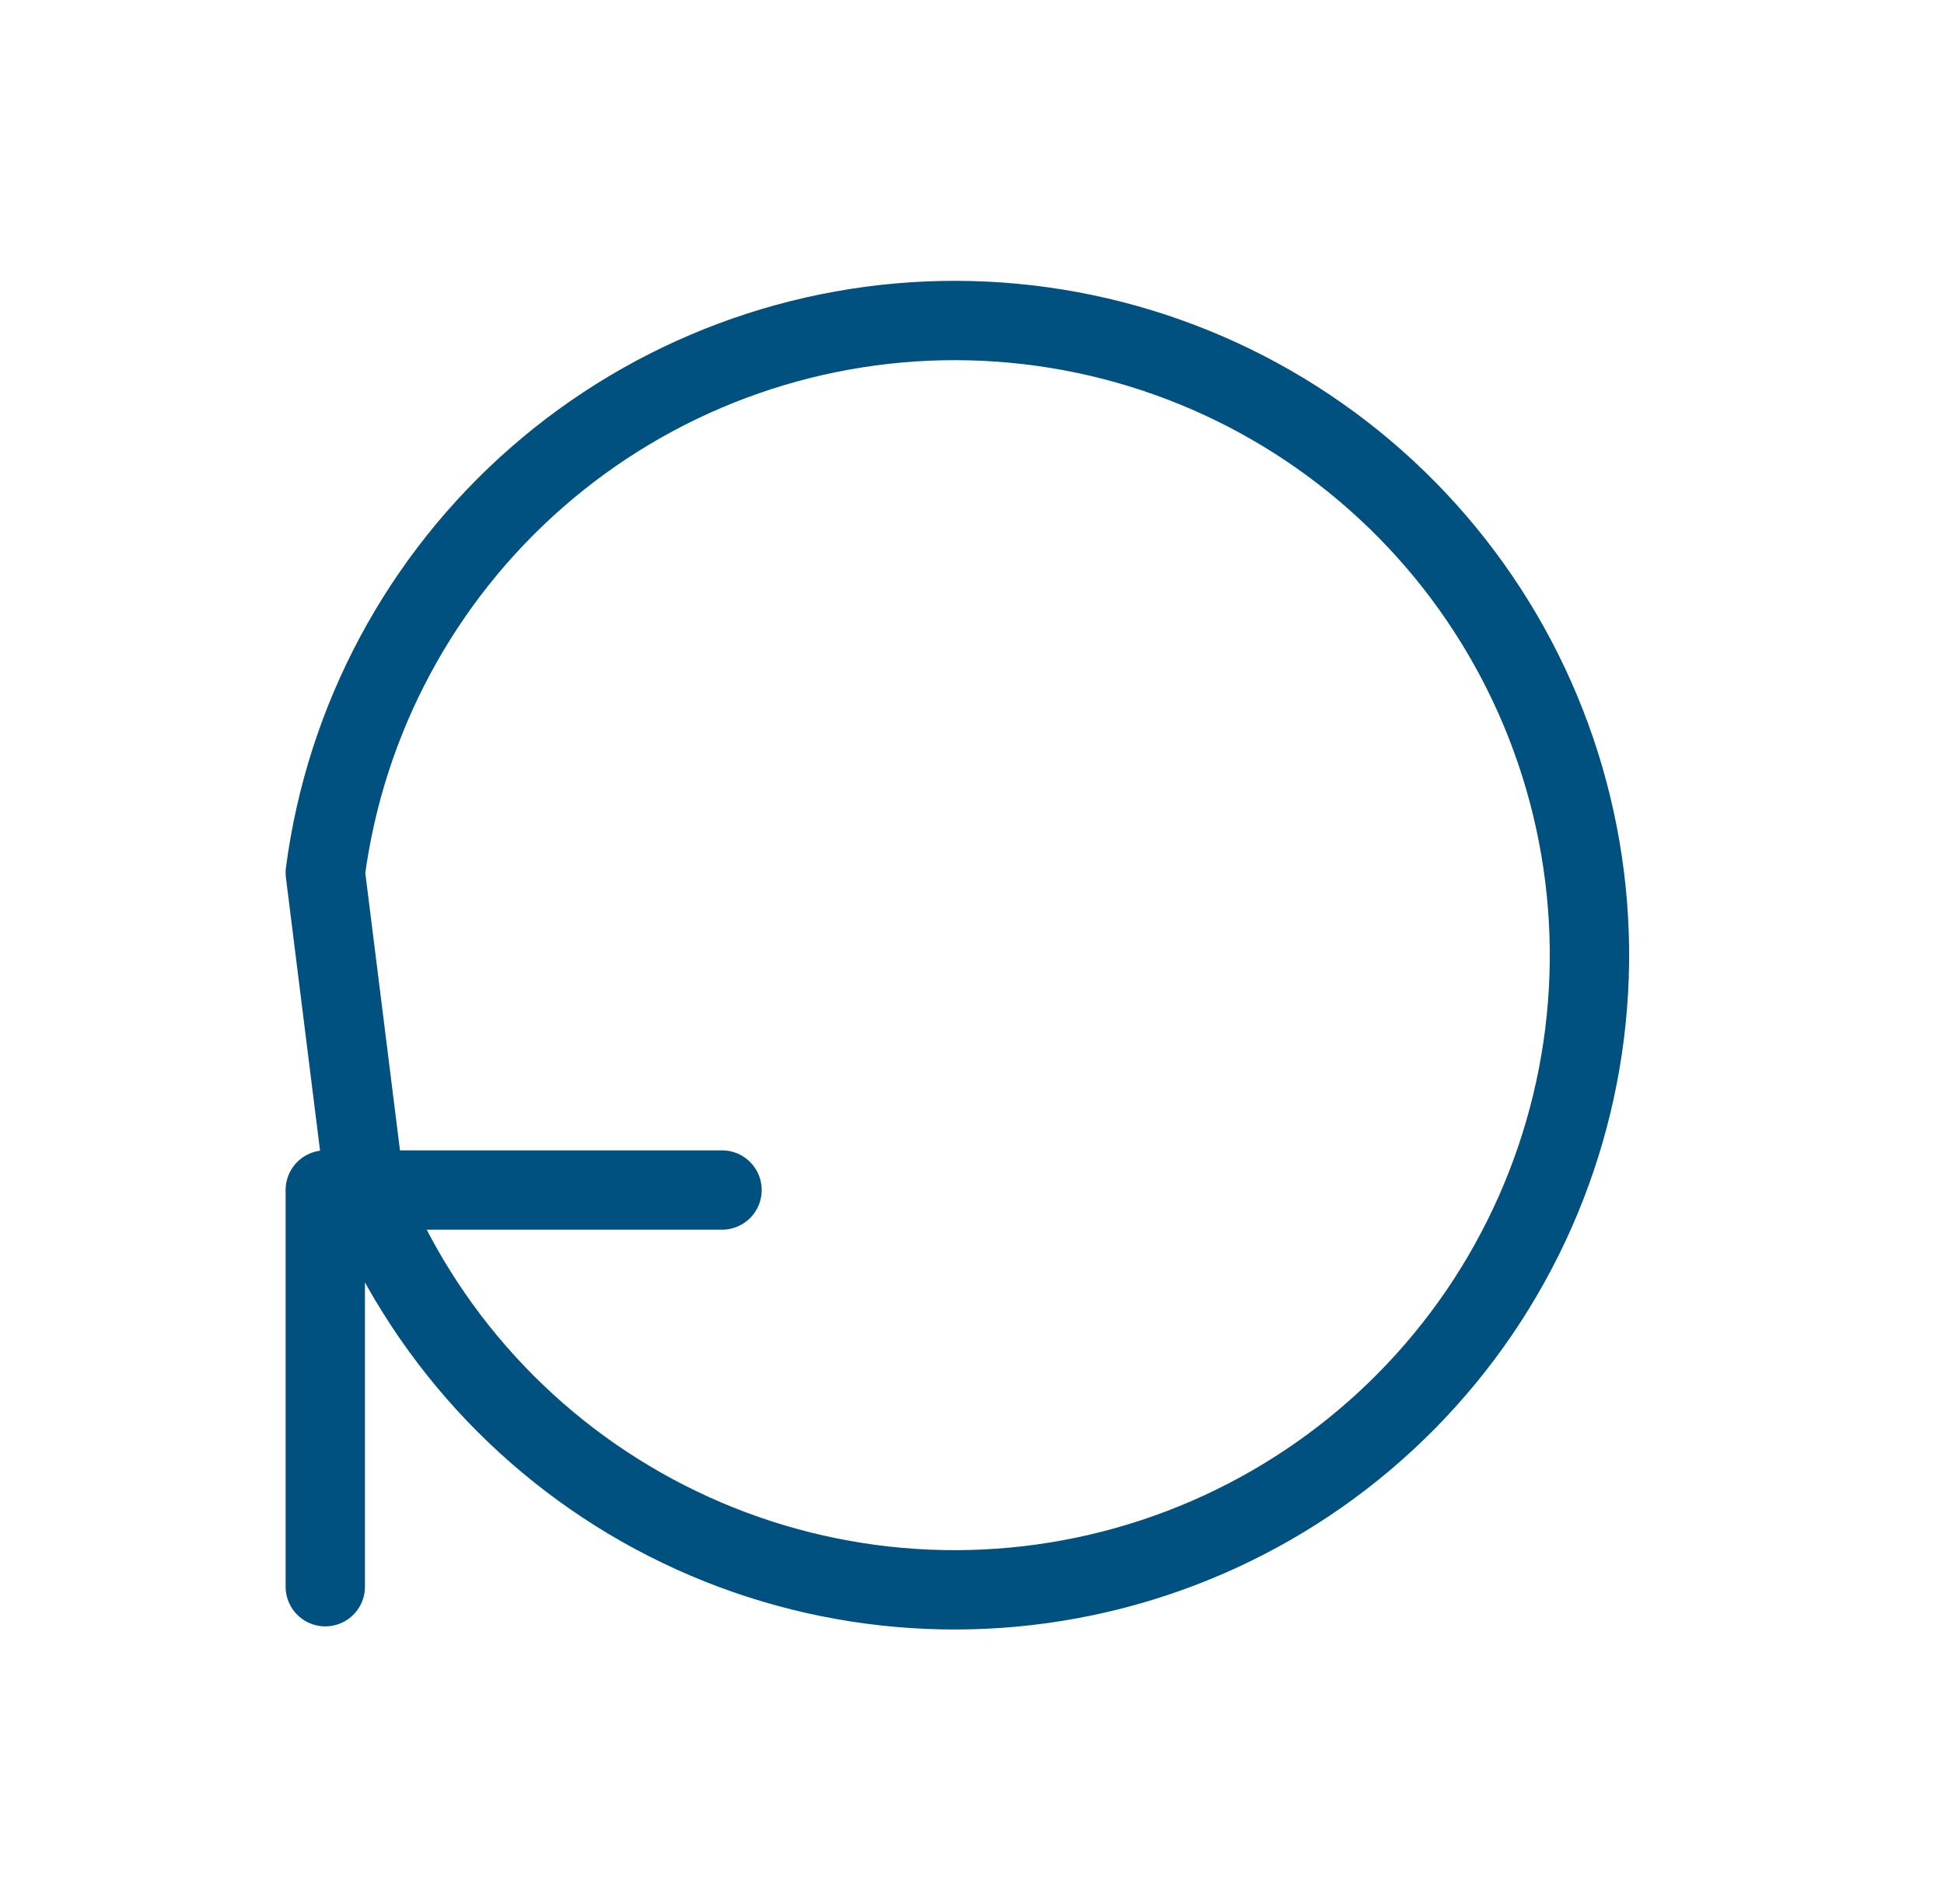 <svg xmlns="http://www.w3.org/2000/svg" width="49" height="48" viewBox="0 0 49 48" fill="none"><g clip-path="url(#clip0_528_15544)"><path d="M8.199 40.001V30.001H18.199M8.199 22.001C8.705 18.142 10.6 14.6 13.529 12.038C16.457 9.476 20.22 8.069 24.111 8.08C28.003 8.092 31.757 9.521 34.67 12.101C37.584 14.681 39.457 18.234 39.94 22.096C40.423 25.957 39.481 29.862 37.293 33.08C35.104 36.297 31.817 38.607 28.048 39.576C24.279 40.545 20.287 40.108 16.817 38.345C13.348 36.583 10.639 33.616 9.199 30.001L8.199 22.001Z" stroke="#00517F" stroke-width="2" stroke-linecap="round" stroke-linejoin="round"></path></g><defs><clipPath id="clip0_528_15544"><rect width="48" height="48" fill="white" transform="translate(0.1)"></rect></clipPath></defs></svg>